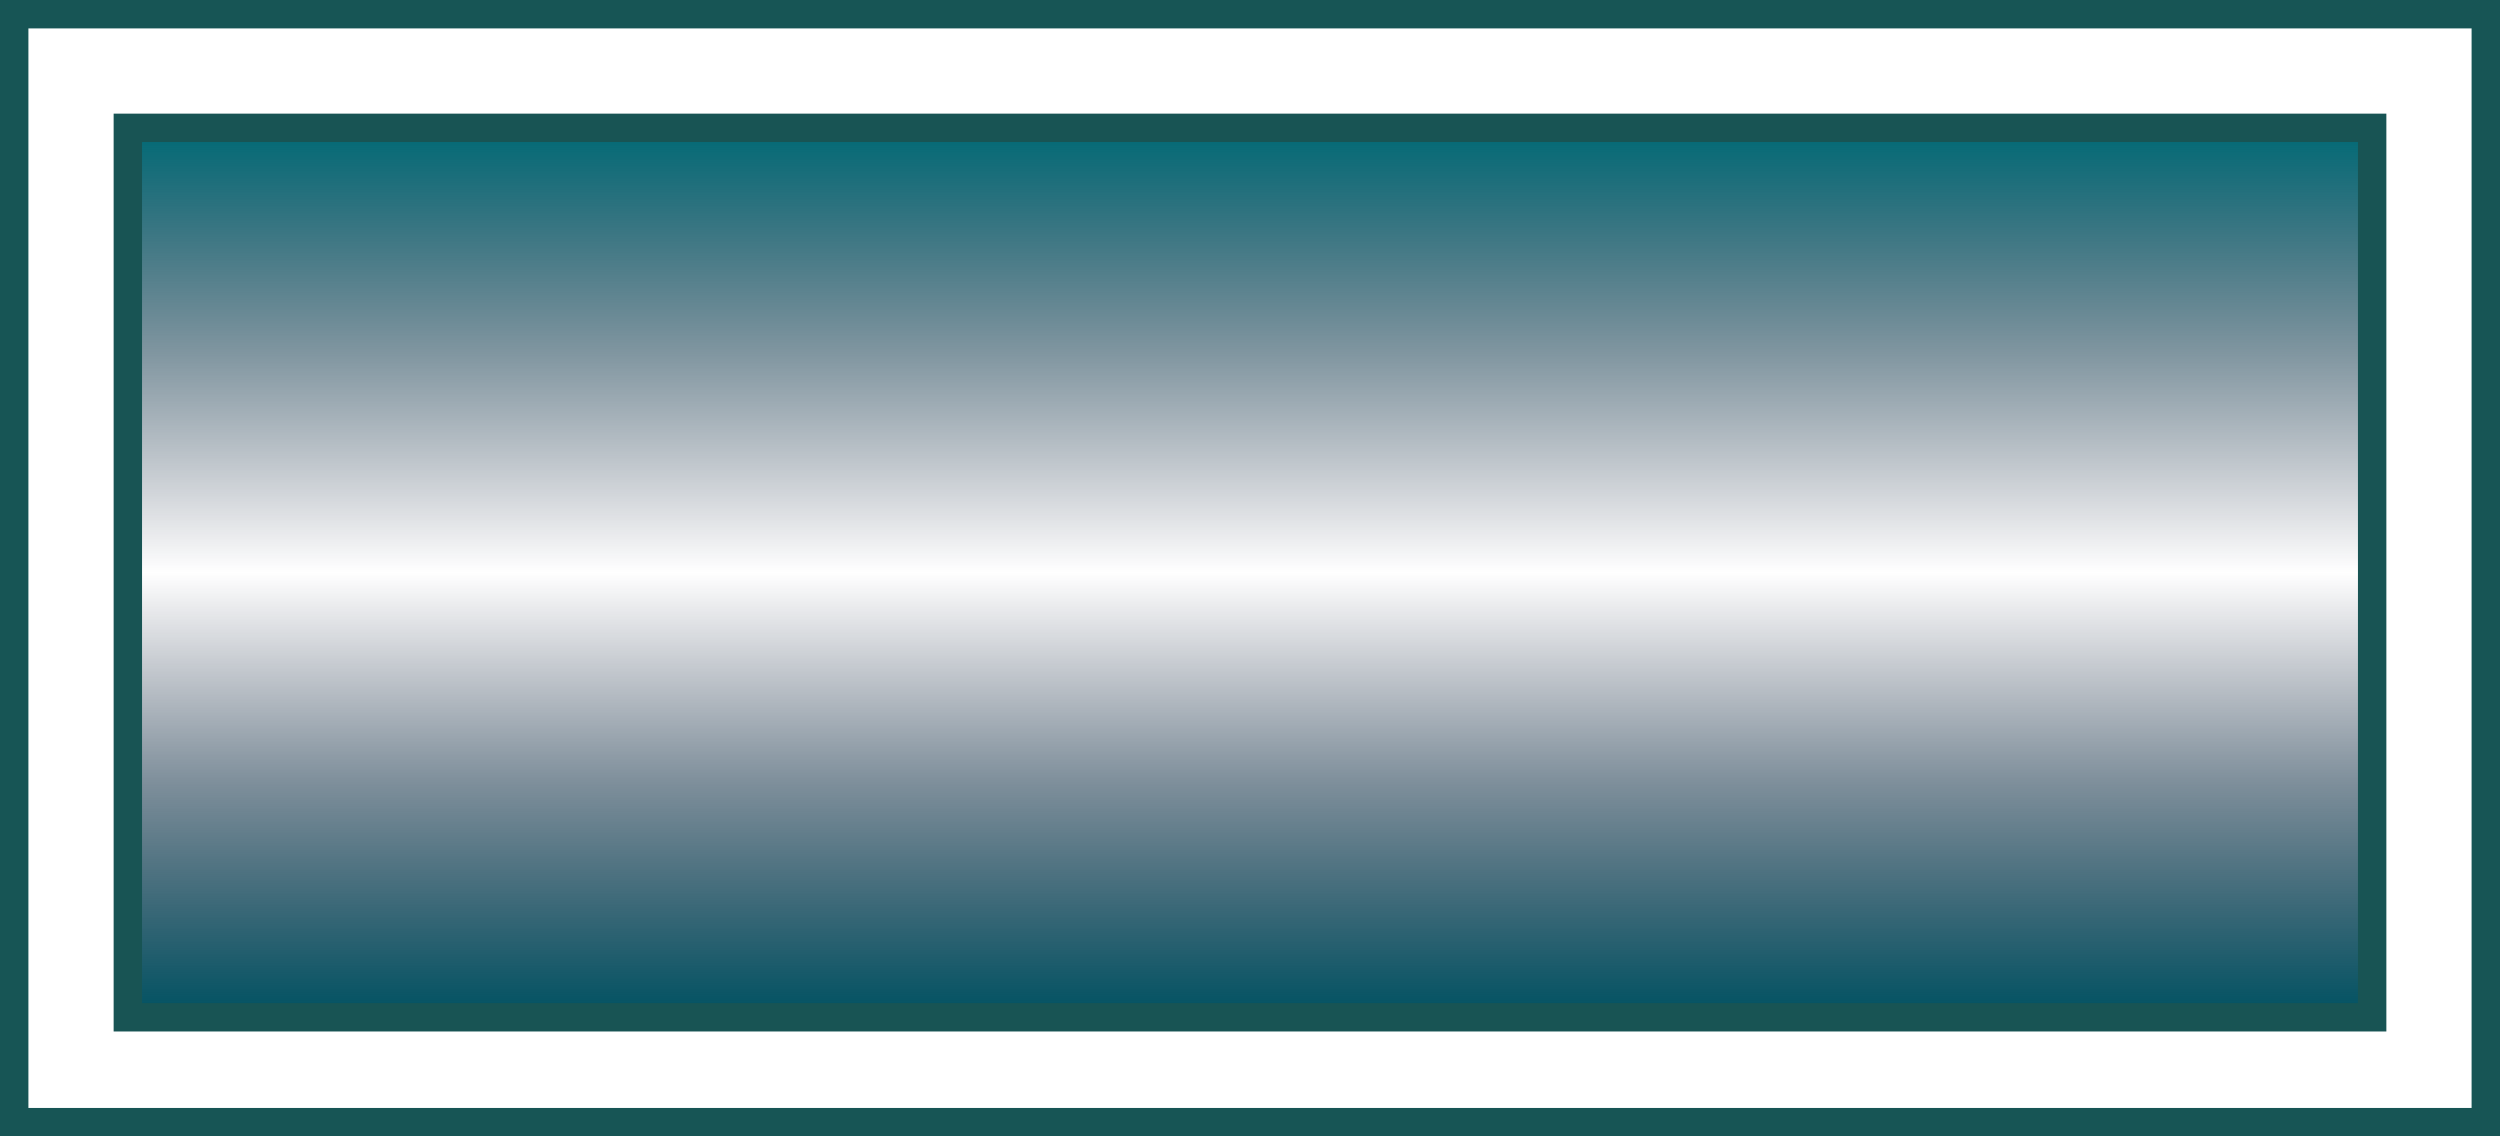 <?xml version="1.0" encoding="UTF-8"?>
<svg width="88px" height="40px" viewBox="0 0 88 40" version="1.1" xmlns="http://www.w3.org/2000/svg" xmlns:xlink="http://www.w3.org/1999/xlink">
    <title>快捷功能按钮</title>
    <defs>
        <linearGradient x1="50%" y1="0%" x2="50%" y2="100%" id="linearGradient-1">
            <stop stop-color="#006A76" offset="0%"></stop>
            <stop stop-color="#002C41" stop-opacity="0.5" offset="25.118%"></stop>
            <stop stop-color="#000A25" stop-opacity="0" offset="49.98%"></stop>
            <stop stop-color="#002139" stop-opacity="0.5" offset="73.414%"></stop>
            <stop stop-color="#005262" offset="100%"></stop>
        </linearGradient>
    </defs>
    <g id="3.0版本" stroke="none" stroke-width="1" fill="none" fill-rule="evenodd">
        <g id="总览-底部显示Slogan" transform="translate(-136, -12)">
            <g id="快捷功能按钮" transform="translate(136, 12)">
                <rect id="Rectangle-34624104" stroke="#185454" fill="url(#linearGradient-1)" x="4.5" y="4.5" width="79" height="31.308"></rect>
                <path d="M87.5,0.5 L87.5,39.5 L0.5,39.5 L0.5,0.5 L87.5,0.5 Z" id="Rectangle-34624105" stroke="#175555" fill-rule="nonzero"></path>
            </g>
        </g>
    </g>
</svg>